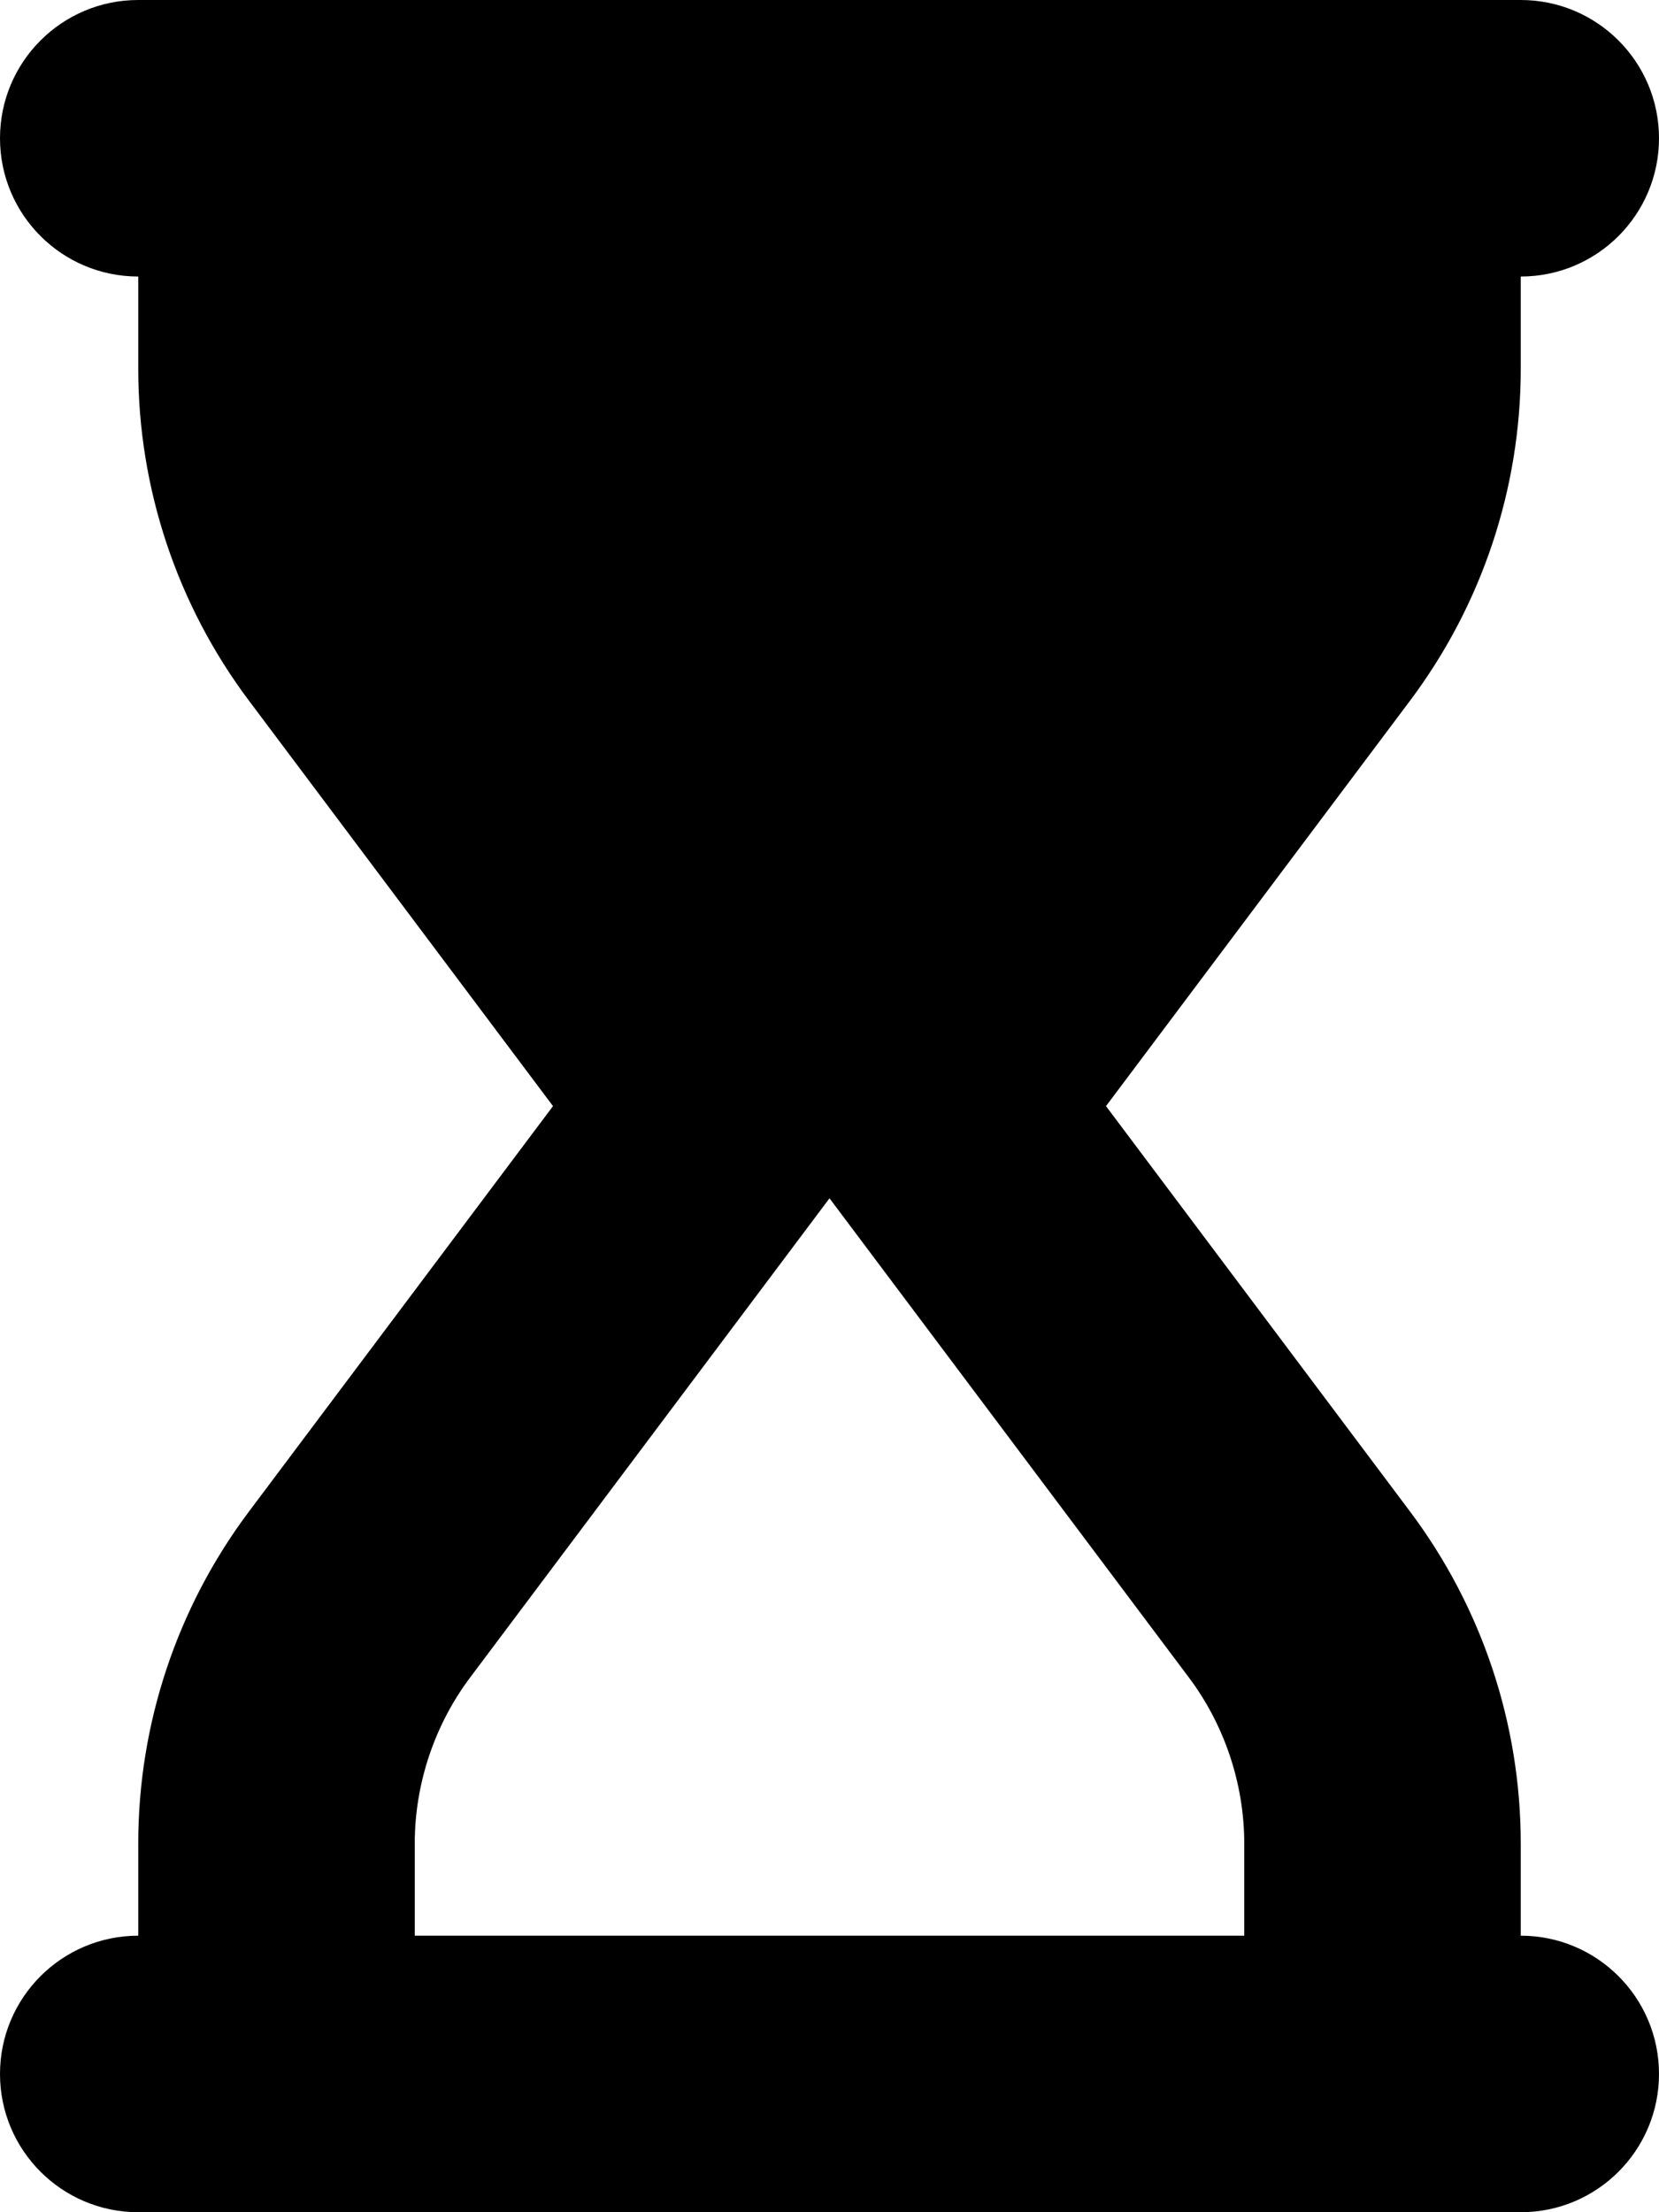 <svg xmlns="http://www.w3.org/2000/svg" viewBox="0 0 384 512"><!-- Font Awesome Pro 6.0.0-alpha2 by @fontawesome - https://fontawesome.com License - https://fontawesome.com/license (Commercial License) --><path d="M352 448V426.668C352 398.973 343.018 372.023 326.4 349.867L256 256L326.4 162.133C343.018 139.977 352 113.031 352 85.336V64C369.674 64 384 49.672 384 32C384 14.326 369.674 0 352 0H32C14.326 0 0 14.326 0 32C0 49.672 14.326 64 32 64V85.336C32 113.031 40.982 139.977 57.6 162.133L128 256L57.6 349.867C40.982 372.023 32 398.973 32 426.668V448C14.326 448 0 462.326 0 480C0 497.672 14.326 512 32 512H352C369.674 512 384 497.672 384 480C384 462.326 369.674 448 352 448ZM96 448V426.668C96 412.91 100.545 399.273 108.799 388.266L192 277.332L275.201 388.266C283.455 399.273 288 412.91 288 426.668V448H96Z"/></svg>